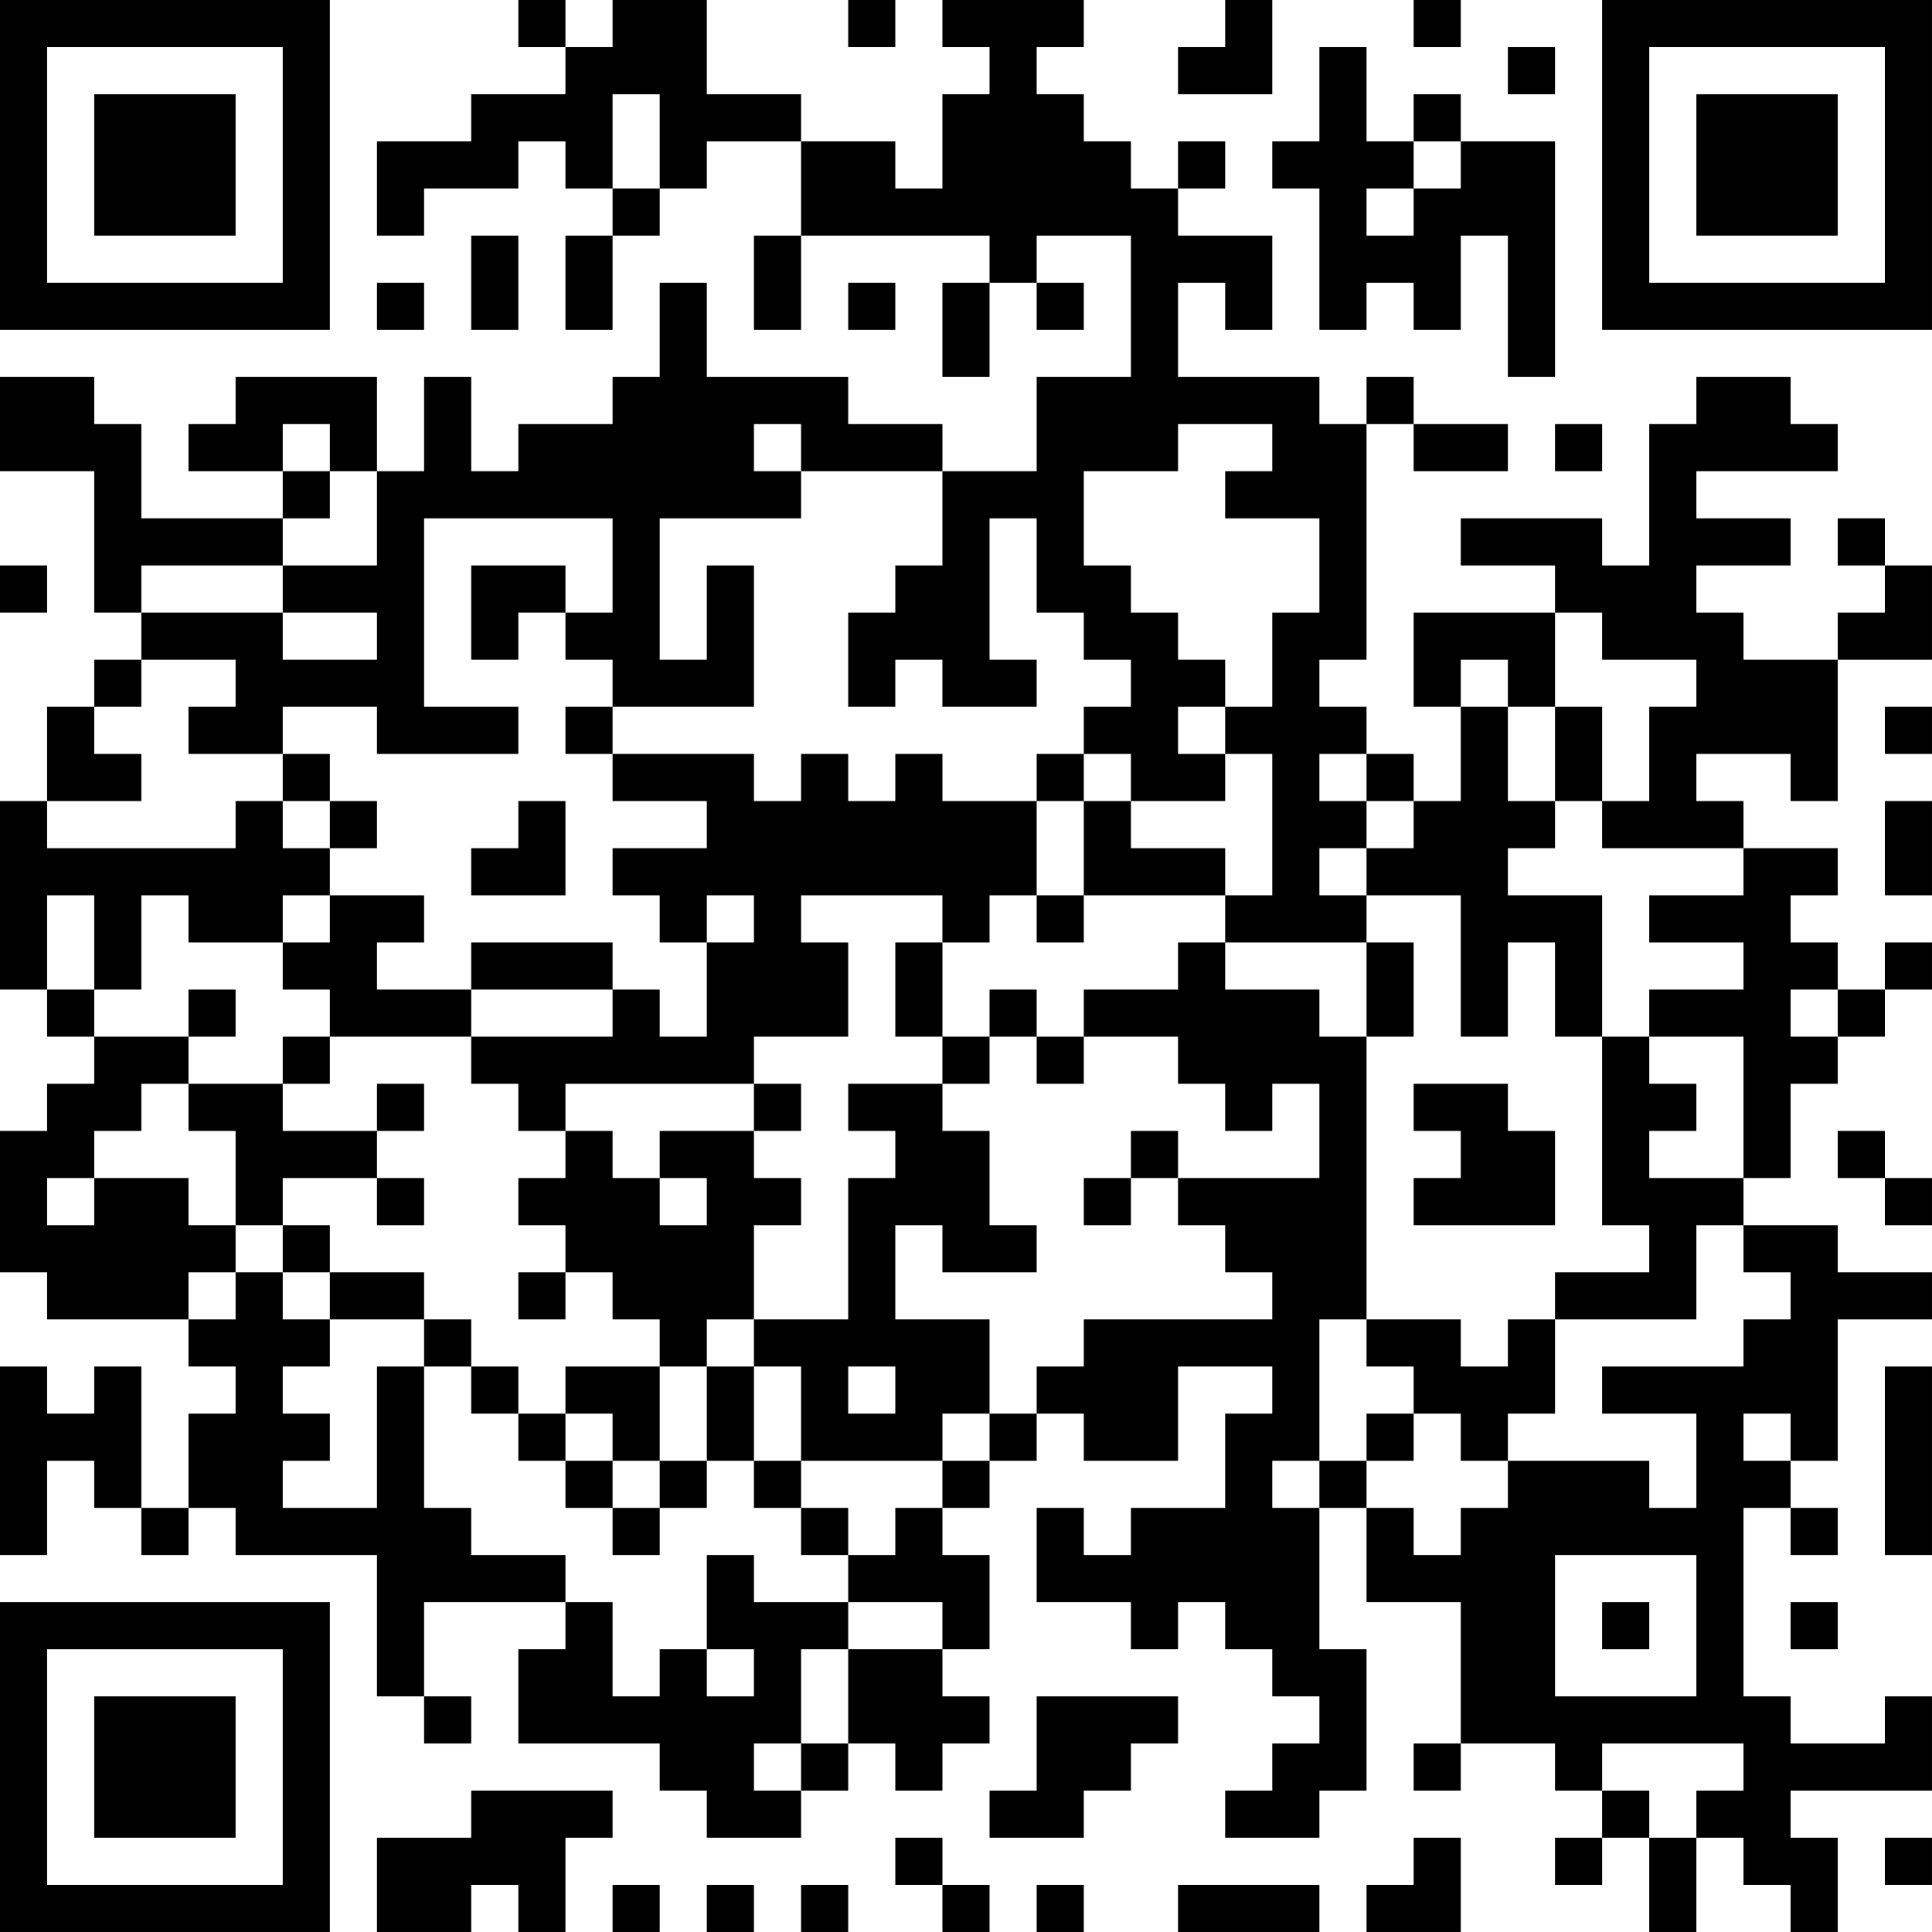 <?xml version="1.0" encoding="UTF-8"?>
<svg xmlns="http://www.w3.org/2000/svg" version="1.1" width="400" height="400" viewBox="0 0 400 400"><rect x="0" y="0" width="400" height="400" fill="#ffffff"/><g transform="scale(9.756)"><g transform="translate(0,0)"><path fill-rule="evenodd" d="M11 0L11 1L12 1L12 2L10 2L10 3L8 3L8 5L9 5L9 4L11 4L11 3L12 3L12 4L13 4L13 5L12 5L12 7L13 7L13 5L14 5L14 4L15 4L15 3L17 3L17 5L16 5L16 7L17 7L17 5L21 5L21 6L20 6L20 8L21 8L21 6L22 6L22 7L23 7L23 6L22 6L22 5L24 5L24 8L22 8L22 10L20 10L20 9L18 9L18 8L15 8L15 6L14 6L14 8L13 8L13 9L11 9L11 10L10 10L10 8L9 8L9 10L8 10L8 8L5 8L5 9L4 9L4 10L6 10L6 11L3 11L3 9L2 9L2 8L0 8L0 10L2 10L2 13L3 13L3 14L2 14L2 15L1 15L1 17L0 17L0 21L1 21L1 22L2 22L2 23L1 23L1 24L0 24L0 27L1 27L1 28L4 28L4 29L5 29L5 30L4 30L4 32L3 32L3 29L2 29L2 30L1 30L1 29L0 29L0 33L1 33L1 31L2 31L2 32L3 32L3 33L4 33L4 32L5 32L5 33L8 33L8 36L9 36L9 37L10 37L10 36L9 36L9 34L12 34L12 35L11 35L11 37L14 37L14 38L15 38L15 39L17 39L17 38L18 38L18 37L19 37L19 38L20 38L20 37L21 37L21 36L20 36L20 35L21 35L21 33L20 33L20 32L21 32L21 31L22 31L22 30L23 30L23 31L25 31L25 29L27 29L27 30L26 30L26 32L24 32L24 33L23 33L23 32L22 32L22 34L24 34L24 35L25 35L25 34L26 34L26 35L27 35L27 36L28 36L28 37L27 37L27 38L26 38L26 39L28 39L28 38L29 38L29 35L28 35L28 32L29 32L29 34L31 34L31 37L30 37L30 38L31 38L31 37L33 37L33 38L34 38L34 39L33 39L33 40L34 40L34 39L35 39L35 41L36 41L36 39L37 39L37 40L38 40L38 41L39 41L39 39L38 39L38 38L41 38L41 36L40 36L40 37L38 37L38 36L37 36L37 32L38 32L38 33L39 33L39 32L38 32L38 31L39 31L39 28L41 28L41 27L39 27L39 26L37 26L37 25L38 25L38 23L39 23L39 22L40 22L40 21L41 21L41 20L40 20L40 21L39 21L39 20L38 20L38 19L39 19L39 18L37 18L37 17L36 17L36 16L38 16L38 17L39 17L39 14L41 14L41 12L40 12L40 11L39 11L39 12L40 12L40 13L39 13L39 14L37 14L37 13L36 13L36 12L38 12L38 11L36 11L36 10L39 10L39 9L38 9L38 8L36 8L36 9L35 9L35 12L34 12L34 11L31 11L31 12L33 12L33 13L30 13L30 15L31 15L31 17L30 17L30 16L29 16L29 15L28 15L28 14L29 14L29 9L30 9L30 10L32 10L32 9L30 9L30 8L29 8L29 9L28 9L28 8L25 8L25 6L26 6L26 7L27 7L27 5L25 5L25 4L26 4L26 3L25 3L25 4L24 4L24 3L23 3L23 2L22 2L22 1L23 1L23 0L20 0L20 1L21 1L21 2L20 2L20 4L19 4L19 3L17 3L17 2L15 2L15 0L13 0L13 1L12 1L12 0ZM18 0L18 1L19 1L19 0ZM26 0L26 1L25 1L25 2L27 2L27 0ZM30 0L30 1L31 1L31 0ZM28 1L28 3L27 3L27 4L28 4L28 7L29 7L29 6L30 6L30 7L31 7L31 5L32 5L32 8L33 8L33 3L31 3L31 2L30 2L30 3L29 3L29 1ZM32 1L32 2L33 2L33 1ZM13 2L13 4L14 4L14 2ZM30 3L30 4L29 4L29 5L30 5L30 4L31 4L31 3ZM10 5L10 7L11 7L11 5ZM8 6L8 7L9 7L9 6ZM18 6L18 7L19 7L19 6ZM6 9L6 10L7 10L7 11L6 11L6 12L3 12L3 13L6 13L6 14L8 14L8 13L6 13L6 12L8 12L8 10L7 10L7 9ZM16 9L16 10L17 10L17 11L14 11L14 14L15 14L15 12L16 12L16 15L13 15L13 14L12 14L12 13L13 13L13 11L9 11L9 15L11 15L11 16L8 16L8 15L6 15L6 16L4 16L4 15L5 15L5 14L3 14L3 15L2 15L2 16L3 16L3 17L1 17L1 18L5 18L5 17L6 17L6 18L7 18L7 19L6 19L6 20L4 20L4 19L3 19L3 21L2 21L2 19L1 19L1 21L2 21L2 22L4 22L4 23L3 23L3 24L2 24L2 25L1 25L1 26L2 26L2 25L4 25L4 26L5 26L5 27L4 27L4 28L5 28L5 27L6 27L6 28L7 28L7 29L6 29L6 30L7 30L7 31L6 31L6 32L8 32L8 29L9 29L9 32L10 32L10 33L12 33L12 34L13 34L13 36L14 36L14 35L15 35L15 36L16 36L16 35L15 35L15 33L16 33L16 34L18 34L18 35L17 35L17 37L16 37L16 38L17 38L17 37L18 37L18 35L20 35L20 34L18 34L18 33L19 33L19 32L20 32L20 31L21 31L21 30L22 30L22 29L23 29L23 28L27 28L27 27L26 27L26 26L25 26L25 25L28 25L28 23L27 23L27 24L26 24L26 23L25 23L25 22L23 22L23 21L25 21L25 20L26 20L26 21L28 21L28 22L29 22L29 28L28 28L28 31L27 31L27 32L28 32L28 31L29 31L29 32L30 32L30 33L31 33L31 32L32 32L32 31L35 31L35 32L36 32L36 30L34 30L34 29L37 29L37 28L38 28L38 27L37 27L37 26L36 26L36 28L33 28L33 27L35 27L35 26L34 26L34 22L35 22L35 23L36 23L36 24L35 24L35 25L37 25L37 22L35 22L35 21L37 21L37 20L35 20L35 19L37 19L37 18L34 18L34 17L35 17L35 15L36 15L36 14L34 14L34 13L33 13L33 15L32 15L32 14L31 14L31 15L32 15L32 17L33 17L33 18L32 18L32 19L34 19L34 22L33 22L33 20L32 20L32 22L31 22L31 19L29 19L29 18L30 18L30 17L29 17L29 16L28 16L28 17L29 17L29 18L28 18L28 19L29 19L29 20L26 20L26 19L27 19L27 16L26 16L26 15L27 15L27 13L28 13L28 11L26 11L26 10L27 10L27 9L25 9L25 10L23 10L23 12L24 12L24 13L25 13L25 14L26 14L26 15L25 15L25 16L26 16L26 17L24 17L24 16L23 16L23 15L24 15L24 14L23 14L23 13L22 13L22 11L21 11L21 14L22 14L22 15L20 15L20 14L19 14L19 15L18 15L18 13L19 13L19 12L20 12L20 10L17 10L17 9ZM33 9L33 10L34 10L34 9ZM0 12L0 13L1 13L1 12ZM10 12L10 14L11 14L11 13L12 13L12 12ZM12 15L12 16L13 16L13 17L15 17L15 18L13 18L13 19L14 19L14 20L15 20L15 22L14 22L14 21L13 21L13 20L10 20L10 21L8 21L8 20L9 20L9 19L7 19L7 20L6 20L6 21L7 21L7 22L6 22L6 23L4 23L4 24L5 24L5 26L6 26L6 27L7 27L7 28L9 28L9 29L10 29L10 30L11 30L11 31L12 31L12 32L13 32L13 33L14 33L14 32L15 32L15 31L16 31L16 32L17 32L17 33L18 33L18 32L17 32L17 31L20 31L20 30L21 30L21 28L19 28L19 26L20 26L20 27L22 27L22 26L21 26L21 24L20 24L20 23L21 23L21 22L22 22L22 23L23 23L23 22L22 22L22 21L21 21L21 22L20 22L20 20L21 20L21 19L22 19L22 20L23 20L23 19L26 19L26 18L24 18L24 17L23 17L23 16L22 16L22 17L20 17L20 16L19 16L19 17L18 17L18 16L17 16L17 17L16 17L16 16L13 16L13 15ZM33 15L33 17L34 17L34 15ZM40 15L40 16L41 16L41 15ZM6 16L6 17L7 17L7 18L8 18L8 17L7 17L7 16ZM11 17L11 18L10 18L10 19L12 19L12 17ZM22 17L22 19L23 19L23 17ZM40 17L40 19L41 19L41 17ZM15 19L15 20L16 20L16 19ZM17 19L17 20L18 20L18 22L16 22L16 23L12 23L12 24L11 24L11 23L10 23L10 22L13 22L13 21L10 21L10 22L7 22L7 23L6 23L6 24L8 24L8 25L6 25L6 26L7 26L7 27L9 27L9 28L10 28L10 29L11 29L11 30L12 30L12 31L13 31L13 32L14 32L14 31L15 31L15 29L16 29L16 31L17 31L17 29L16 29L16 28L18 28L18 25L19 25L19 24L18 24L18 23L20 23L20 22L19 22L19 20L20 20L20 19ZM29 20L29 22L30 22L30 20ZM4 21L4 22L5 22L5 21ZM38 21L38 22L39 22L39 21ZM8 23L8 24L9 24L9 23ZM16 23L16 24L14 24L14 25L13 25L13 24L12 24L12 25L11 25L11 26L12 26L12 27L11 27L11 28L12 28L12 27L13 27L13 28L14 28L14 29L12 29L12 30L13 30L13 31L14 31L14 29L15 29L15 28L16 28L16 26L17 26L17 25L16 25L16 24L17 24L17 23ZM30 23L30 24L31 24L31 25L30 25L30 26L33 26L33 24L32 24L32 23ZM24 24L24 25L23 25L23 26L24 26L24 25L25 25L25 24ZM39 24L39 25L40 25L40 26L41 26L41 25L40 25L40 24ZM8 25L8 26L9 26L9 25ZM14 25L14 26L15 26L15 25ZM29 28L29 29L30 29L30 30L29 30L29 31L30 31L30 30L31 30L31 31L32 31L32 30L33 30L33 28L32 28L32 29L31 29L31 28ZM18 29L18 30L19 30L19 29ZM40 29L40 33L41 33L41 29ZM37 30L37 31L38 31L38 30ZM33 33L33 36L36 36L36 33ZM34 34L34 35L35 35L35 34ZM38 34L38 35L39 35L39 34ZM22 36L22 38L21 38L21 39L23 39L23 38L24 38L24 37L25 37L25 36ZM34 37L34 38L35 38L35 39L36 39L36 38L37 38L37 37ZM10 38L10 39L8 39L8 41L10 41L10 40L11 40L11 41L12 41L12 39L13 39L13 38ZM19 39L19 40L20 40L20 41L21 41L21 40L20 40L20 39ZM30 39L30 40L29 40L29 41L31 41L31 39ZM40 39L40 40L41 40L41 39ZM13 40L13 41L14 41L14 40ZM15 40L15 41L16 41L16 40ZM17 40L17 41L18 41L18 40ZM22 40L22 41L23 41L23 40ZM25 40L25 41L28 41L28 40ZM0 0L0 7L7 7L7 0ZM1 1L1 6L6 6L6 1ZM2 2L2 5L5 5L5 2ZM34 0L34 7L41 7L41 0ZM35 1L35 6L40 6L40 1ZM36 2L36 5L39 5L39 2ZM0 34L0 41L7 41L7 34ZM1 35L1 40L6 40L6 35ZM2 36L2 39L5 39L5 36Z" fill="#000000"/></g></g></svg>

